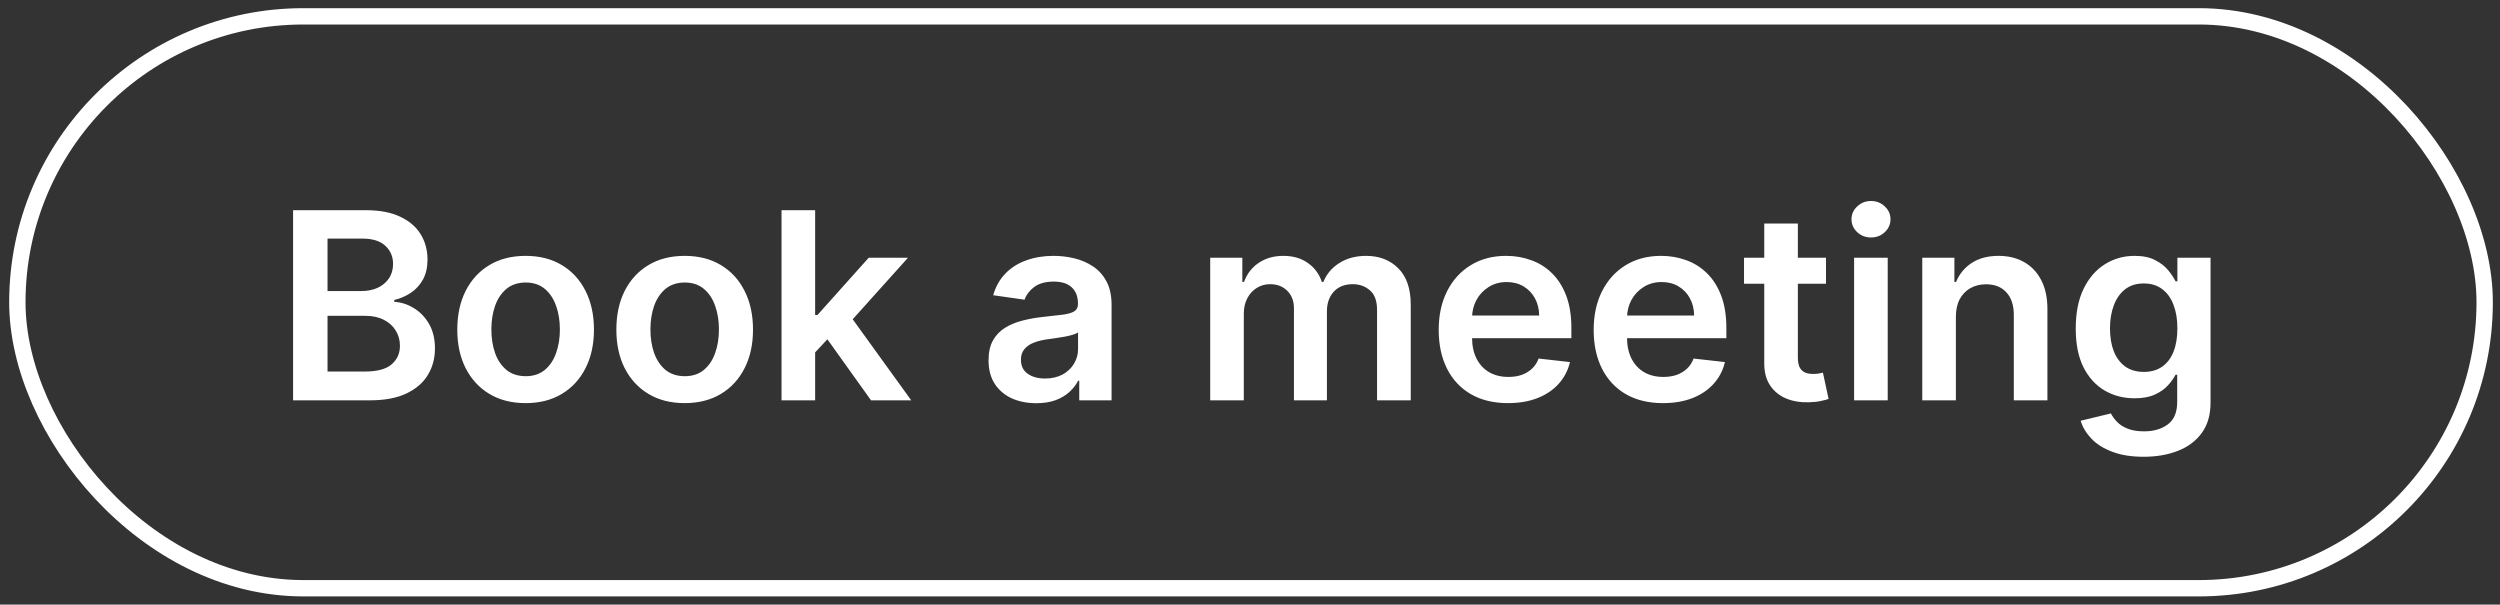 <svg width="153" height="37" viewBox="0 0 153 37" fill="none" xmlns="http://www.w3.org/2000/svg">
<rect x="0" y="0" width="153" height="37" fill="#333333" stroke="none"/>
<rect x="1.062" y="1" width="151" height="35" rx="17.5" stroke="white"/>
<path d="M17.937 24.5V12.864H22.391C23.232 12.864 23.931 12.996 24.488 13.261C25.049 13.523 25.467 13.881 25.744 14.335C26.024 14.79 26.164 15.305 26.164 15.881C26.164 16.354 26.073 16.759 25.891 17.097C25.709 17.43 25.465 17.701 25.158 17.909C24.852 18.117 24.509 18.267 24.13 18.358V18.472C24.543 18.494 24.939 18.621 25.317 18.852C25.7 19.079 26.012 19.401 26.255 19.818C26.497 20.235 26.619 20.739 26.619 21.329C26.619 21.932 26.473 22.474 26.181 22.954C25.889 23.432 25.45 23.809 24.863 24.085C24.276 24.362 23.537 24.5 22.647 24.5H17.937ZM20.045 22.739H22.312C23.077 22.739 23.628 22.593 23.965 22.301C24.306 22.006 24.477 21.627 24.477 21.165C24.477 20.82 24.391 20.509 24.221 20.233C24.05 19.953 23.808 19.733 23.494 19.574C23.179 19.411 22.804 19.329 22.369 19.329H20.045V22.739ZM20.045 17.812H22.13C22.494 17.812 22.821 17.746 23.113 17.614C23.405 17.477 23.634 17.286 23.8 17.04C23.971 16.79 24.056 16.494 24.056 16.153C24.056 15.703 23.897 15.331 23.579 15.04C23.264 14.748 22.797 14.602 22.175 14.602H20.045V17.812ZM32.168 24.671C31.316 24.671 30.577 24.483 29.952 24.108C29.327 23.733 28.843 23.208 28.498 22.534C28.157 21.86 27.986 21.072 27.986 20.171C27.986 19.269 28.157 18.479 28.498 17.801C28.843 17.123 29.327 16.597 29.952 16.222C30.577 15.847 31.316 15.659 32.168 15.659C33.021 15.659 33.759 15.847 34.384 16.222C35.009 16.597 35.492 17.123 35.833 17.801C36.178 18.479 36.35 19.269 36.35 20.171C36.35 21.072 36.178 21.86 35.833 22.534C35.492 23.208 35.009 23.733 34.384 24.108C33.759 24.483 33.021 24.671 32.168 24.671ZM32.18 23.023C32.642 23.023 33.028 22.896 33.339 22.642C33.649 22.384 33.88 22.04 34.032 21.608C34.187 21.176 34.265 20.695 34.265 20.165C34.265 19.631 34.187 19.148 34.032 18.716C33.88 18.28 33.649 17.934 33.339 17.676C33.028 17.419 32.642 17.29 32.18 17.29C31.706 17.29 31.312 17.419 30.998 17.676C30.687 17.934 30.454 18.28 30.299 18.716C30.148 19.148 30.072 19.631 30.072 20.165C30.072 20.695 30.148 21.176 30.299 21.608C30.454 22.04 30.687 22.384 30.998 22.642C31.312 22.896 31.706 23.023 32.18 23.023ZM41.903 24.671C41.05 24.671 40.312 24.483 39.687 24.108C39.062 23.733 38.577 23.208 38.232 22.534C37.891 21.86 37.721 21.072 37.721 20.171C37.721 19.269 37.891 18.479 38.232 17.801C38.577 17.123 39.062 16.597 39.687 16.222C40.312 15.847 41.05 15.659 41.903 15.659C42.755 15.659 43.494 15.847 44.119 16.222C44.744 16.597 45.227 17.123 45.568 17.801C45.912 18.479 46.084 19.269 46.084 20.171C46.084 21.072 45.912 21.86 45.568 22.534C45.227 23.208 44.744 23.733 44.119 24.108C43.494 24.483 42.755 24.671 41.903 24.671ZM41.914 23.023C42.376 23.023 42.763 22.896 43.073 22.642C43.384 22.384 43.615 22.04 43.766 21.608C43.922 21.176 43.999 20.695 43.999 20.165C43.999 19.631 43.922 19.148 43.766 18.716C43.615 18.28 43.384 17.934 43.073 17.676C42.763 17.419 42.376 17.29 41.914 17.29C41.441 17.29 41.047 17.419 40.732 17.676C40.422 17.934 40.189 18.28 40.033 18.716C39.882 19.148 39.806 19.631 39.806 20.165C39.806 20.695 39.882 21.176 40.033 21.608C40.189 22.04 40.422 22.384 40.732 22.642C41.047 22.896 41.441 23.023 41.914 23.023ZM49.705 21.761L49.7 19.278H50.029L53.166 15.773H55.569L51.711 20.068H51.285L49.705 21.761ZM47.83 24.5V12.864H49.887V24.5H47.83ZM53.307 24.5L50.467 20.528L51.853 19.079L55.768 24.5H53.307ZM63.42 24.676C62.867 24.676 62.369 24.578 61.925 24.381C61.486 24.18 61.138 23.884 60.88 23.494C60.626 23.104 60.499 22.623 60.499 22.051C60.499 21.559 60.59 21.151 60.772 20.829C60.954 20.508 61.202 20.25 61.516 20.057C61.831 19.864 62.185 19.718 62.579 19.619C62.977 19.517 63.388 19.443 63.812 19.398C64.323 19.345 64.738 19.297 65.056 19.256C65.374 19.21 65.605 19.142 65.749 19.051C65.897 18.956 65.971 18.811 65.971 18.614V18.579C65.971 18.151 65.844 17.82 65.59 17.585C65.336 17.35 64.971 17.233 64.494 17.233C63.99 17.233 63.59 17.343 63.295 17.562C63.003 17.782 62.806 18.042 62.704 18.341L60.783 18.068C60.935 17.538 61.185 17.095 61.533 16.739C61.882 16.379 62.308 16.11 62.812 15.932C63.316 15.75 63.872 15.659 64.482 15.659C64.903 15.659 65.321 15.708 65.738 15.807C66.155 15.905 66.535 16.068 66.88 16.296C67.225 16.519 67.501 16.824 67.71 17.21C67.922 17.597 68.028 18.079 68.028 18.659V24.5H66.05V23.301H65.982C65.857 23.544 65.681 23.771 65.454 23.983C65.23 24.191 64.948 24.36 64.607 24.489C64.27 24.614 63.874 24.676 63.42 24.676ZM63.954 23.165C64.367 23.165 64.725 23.083 65.028 22.921C65.331 22.754 65.564 22.534 65.727 22.261C65.893 21.989 65.977 21.691 65.977 21.369V20.341C65.912 20.394 65.802 20.443 65.647 20.489C65.496 20.534 65.325 20.574 65.136 20.608C64.946 20.642 64.759 20.672 64.573 20.699C64.388 20.725 64.227 20.748 64.09 20.767C63.783 20.809 63.509 20.877 63.266 20.972C63.024 21.066 62.833 21.199 62.693 21.369C62.552 21.536 62.482 21.752 62.482 22.017C62.482 22.396 62.62 22.682 62.897 22.875C63.173 23.068 63.526 23.165 63.954 23.165ZM74.065 24.5V15.773H76.031V17.256H76.133C76.315 16.756 76.616 16.366 77.036 16.085C77.457 15.801 77.959 15.659 78.542 15.659C79.133 15.659 79.631 15.803 80.036 16.091C80.445 16.375 80.733 16.763 80.9 17.256H80.991C81.184 16.771 81.51 16.384 81.968 16.097C82.43 15.805 82.978 15.659 83.61 15.659C84.413 15.659 85.068 15.913 85.576 16.421C86.084 16.928 86.337 17.669 86.337 18.642V24.5H84.275V18.96C84.275 18.419 84.131 18.023 83.843 17.773C83.555 17.519 83.203 17.392 82.786 17.392C82.29 17.392 81.902 17.547 81.621 17.858C81.345 18.165 81.207 18.564 81.207 19.057V24.5H79.19V18.875C79.19 18.424 79.053 18.064 78.781 17.796C78.512 17.526 78.159 17.392 77.724 17.392C77.428 17.392 77.159 17.468 76.917 17.619C76.674 17.767 76.481 17.977 76.337 18.25C76.193 18.519 76.121 18.833 76.121 19.193V24.5H74.065ZM92.288 24.671C91.413 24.671 90.657 24.489 90.021 24.125C89.388 23.758 88.901 23.239 88.56 22.568C88.219 21.894 88.049 21.1 88.049 20.188C88.049 19.29 88.219 18.502 88.56 17.824C88.905 17.142 89.386 16.612 90.004 16.233C90.621 15.85 91.346 15.659 92.18 15.659C92.718 15.659 93.225 15.746 93.702 15.921C94.183 16.091 94.608 16.356 94.975 16.716C95.346 17.076 95.638 17.534 95.85 18.091C96.062 18.644 96.168 19.303 96.168 20.068V20.699H89.015V19.312H94.197C94.193 18.919 94.108 18.568 93.941 18.261C93.774 17.951 93.541 17.706 93.242 17.528C92.947 17.35 92.602 17.261 92.208 17.261C91.788 17.261 91.418 17.364 91.1 17.568C90.782 17.769 90.534 18.034 90.356 18.364C90.182 18.689 90.093 19.047 90.089 19.438V20.648C90.089 21.155 90.182 21.591 90.367 21.954C90.553 22.314 90.812 22.591 91.146 22.784C91.479 22.974 91.869 23.068 92.316 23.068C92.615 23.068 92.886 23.026 93.129 22.943C93.371 22.856 93.581 22.729 93.759 22.562C93.937 22.396 94.072 22.189 94.163 21.943L96.083 22.159C95.962 22.667 95.731 23.11 95.39 23.489C95.053 23.864 94.621 24.155 94.094 24.364C93.568 24.568 92.966 24.671 92.288 24.671ZM101.772 24.671C100.897 24.671 100.141 24.489 99.505 24.125C98.872 23.758 98.386 23.239 98.045 22.568C97.704 21.894 97.533 21.1 97.533 20.188C97.533 19.29 97.704 18.502 98.045 17.824C98.389 17.142 98.871 16.612 99.488 16.233C100.105 15.85 100.831 15.659 101.664 15.659C102.202 15.659 102.71 15.746 103.187 15.921C103.668 16.091 104.092 16.356 104.46 16.716C104.831 17.076 105.122 17.534 105.335 18.091C105.547 18.644 105.653 19.303 105.653 20.068V20.699H98.499V19.312H103.681C103.677 18.919 103.592 18.568 103.425 18.261C103.259 17.951 103.026 17.706 102.727 17.528C102.431 17.35 102.086 17.261 101.692 17.261C101.272 17.261 100.903 17.364 100.585 17.568C100.266 17.769 100.018 18.034 99.84 18.364C99.666 18.689 99.577 19.047 99.573 19.438V20.648C99.573 21.155 99.666 21.591 99.852 21.954C100.037 22.314 100.297 22.591 100.63 22.784C100.963 22.974 101.353 23.068 101.8 23.068C102.1 23.068 102.371 23.026 102.613 22.943C102.855 22.856 103.066 22.729 103.244 22.562C103.422 22.396 103.556 22.189 103.647 21.943L105.567 22.159C105.446 22.667 105.215 23.11 104.874 23.489C104.537 23.864 104.105 24.155 103.579 24.364C103.052 24.568 102.45 24.671 101.772 24.671ZM111.751 15.773V17.364H106.734V15.773H111.751ZM107.972 13.682H110.029V21.875C110.029 22.151 110.071 22.364 110.154 22.511C110.241 22.655 110.355 22.754 110.495 22.807C110.635 22.86 110.79 22.886 110.961 22.886C111.09 22.886 111.207 22.877 111.313 22.858C111.423 22.839 111.506 22.822 111.563 22.807L111.91 24.415C111.8 24.453 111.643 24.494 111.438 24.54C111.237 24.585 110.991 24.612 110.7 24.619C110.184 24.634 109.72 24.557 109.308 24.386C108.895 24.212 108.567 23.943 108.325 23.579C108.086 23.216 107.969 22.761 107.972 22.216V13.682ZM113.471 24.5V15.773H115.528V24.5H113.471ZM114.505 14.534C114.179 14.534 113.899 14.426 113.664 14.21C113.429 13.991 113.312 13.727 113.312 13.421C113.312 13.11 113.429 12.847 113.664 12.631C113.899 12.411 114.179 12.301 114.505 12.301C114.835 12.301 115.115 12.411 115.346 12.631C115.581 12.847 115.698 13.11 115.698 13.421C115.698 13.727 115.581 13.991 115.346 14.21C115.115 14.426 114.835 14.534 114.505 14.534ZM119.7 19.386V24.5H117.643V15.773H119.609V17.256H119.711C119.912 16.767 120.232 16.379 120.671 16.091C121.114 15.803 121.662 15.659 122.313 15.659C122.915 15.659 123.44 15.788 123.887 16.046C124.338 16.303 124.686 16.676 124.933 17.165C125.183 17.653 125.306 18.246 125.302 18.943V24.5H123.245V19.261C123.245 18.678 123.094 18.222 122.79 17.892C122.491 17.562 122.076 17.398 121.546 17.398C121.186 17.398 120.866 17.477 120.586 17.636C120.309 17.792 120.092 18.017 119.933 18.312C119.777 18.608 119.7 18.966 119.7 19.386ZM131.188 27.954C130.45 27.954 129.815 27.854 129.285 27.653C128.754 27.456 128.328 27.191 128.006 26.858C127.684 26.525 127.461 26.155 127.336 25.75L129.188 25.301C129.272 25.472 129.393 25.64 129.552 25.807C129.711 25.977 129.925 26.117 130.194 26.227C130.467 26.341 130.809 26.398 131.222 26.398C131.806 26.398 132.289 26.256 132.671 25.972C133.054 25.691 133.245 25.229 133.245 24.585V22.932H133.143C133.037 23.144 132.881 23.362 132.677 23.585C132.476 23.809 132.209 23.996 131.876 24.148C131.546 24.299 131.131 24.375 130.631 24.375C129.961 24.375 129.353 24.218 128.808 23.903C128.266 23.585 127.834 23.112 127.512 22.483C127.194 21.85 127.035 21.059 127.035 20.108C127.035 19.15 127.194 18.341 127.512 17.682C127.834 17.019 128.268 16.517 128.813 16.176C129.359 15.831 129.967 15.659 130.637 15.659C131.148 15.659 131.569 15.746 131.898 15.921C132.232 16.091 132.497 16.297 132.694 16.54C132.891 16.778 133.04 17.004 133.143 17.216H133.256V15.773H135.285V24.642C135.285 25.388 135.107 26.006 134.751 26.494C134.395 26.983 133.908 27.349 133.29 27.591C132.673 27.833 131.972 27.954 131.188 27.954ZM131.205 22.761C131.641 22.761 132.012 22.655 132.319 22.443C132.626 22.231 132.859 21.926 133.018 21.528C133.177 21.131 133.256 20.653 133.256 20.097C133.256 19.547 133.177 19.066 133.018 18.653C132.862 18.241 132.631 17.921 132.325 17.693C132.022 17.462 131.648 17.347 131.205 17.347C130.747 17.347 130.364 17.466 130.058 17.704C129.751 17.943 129.52 18.271 129.364 18.688C129.209 19.1 129.131 19.57 129.131 20.097C129.131 20.631 129.209 21.099 129.364 21.5C129.523 21.898 129.756 22.208 130.063 22.432C130.374 22.651 130.754 22.761 131.205 22.761Z" fill="white"/>
</svg>
